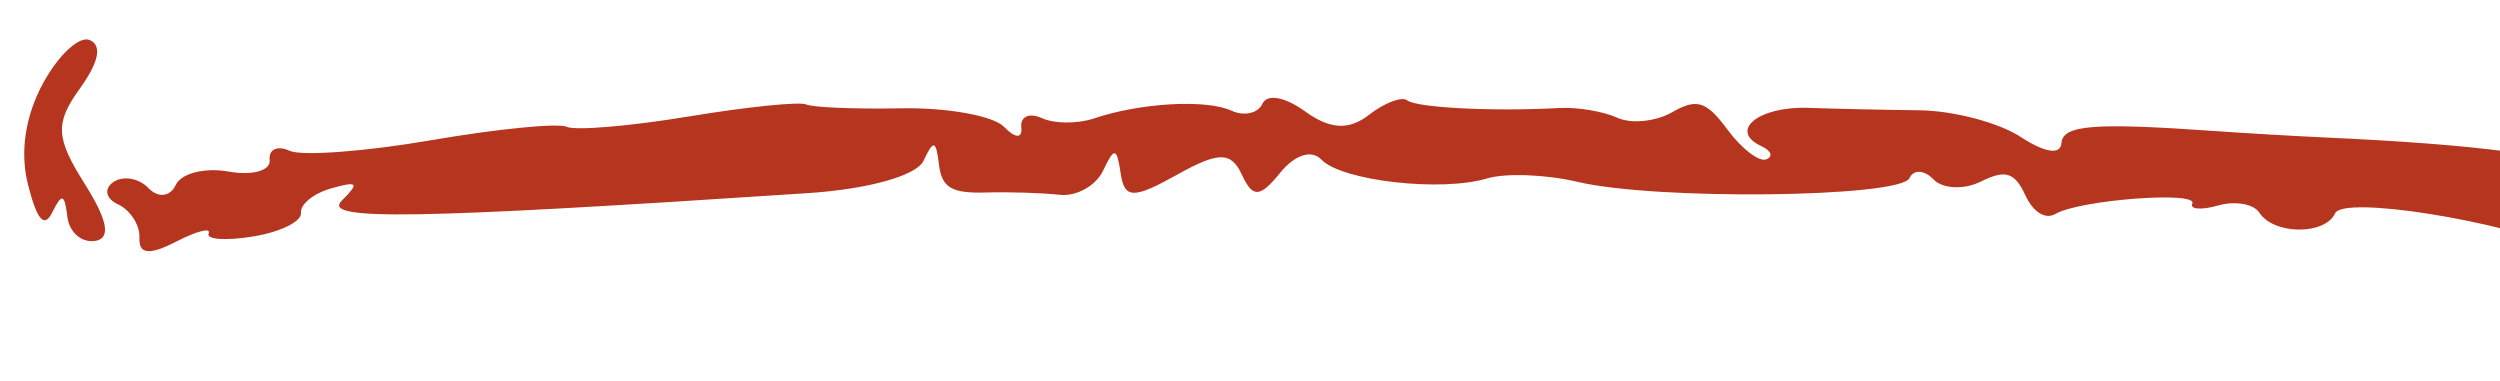 <svg width="59" height="9" viewBox="0 0 59 9" fill="none" xmlns="http://www.w3.org/2000/svg">
<g clip-path="url(#clip0_2_14)">
<path fill-rule="evenodd" clip-rule="evenodd" d="M164.76 47.694C164.071 47.632 163.32 47.703 163.091 47.852C162.815 48.031 162.555 47.867 162.323 47.365C162.026 46.723 161.841 46.676 161.102 47.056C160.548 47.34 160.238 47.322 160.25 47.005C160.272 46.433 158.342 45.934 156.593 46.06C155.981 46.105 155.453 46.094 155.419 46.037C155.174 45.621 154.981 45.896 155.016 46.611C155.046 47.213 155.351 47.535 156.05 47.704C156.595 47.835 157.117 47.779 157.21 47.578C157.302 47.377 157.576 47.419 157.818 47.672C158.06 47.925 158.345 47.943 158.451 47.713C158.556 47.483 158.697 47.446 158.762 47.632C158.828 47.817 159.274 47.94 159.752 47.906C160.23 47.871 161.782 48.302 163.2 48.862C165.688 49.846 166.997 49.915 167.38 49.083C167.502 48.818 167.358 48.765 166.947 48.923C166.479 49.104 166.294 48.999 166.171 48.484C166.049 47.966 165.719 47.781 164.76 47.694ZM168.509 49.462C168.372 49.76 168.015 50.005 167.715 50.007C167.416 50.009 167.879 50.265 168.744 50.577C169.697 50.92 170.509 51.483 170.804 52.003C171.343 52.954 170.876 54.383 169.901 54.759C169.048 55.088 167.553 58.436 167.808 59.443C168.132 60.72 174.529 63.149 178.456 63.487C180.118 63.63 181.875 63.929 182.36 64.152C182.846 64.375 183.419 64.438 183.634 64.291C183.849 64.144 184.429 64.21 184.922 64.436C185.415 64.663 185.798 64.666 185.774 64.442C185.749 64.219 186.595 64.313 187.653 64.652C188.711 64.99 189.855 65.189 190.195 65.093C190.534 64.997 190.86 65.054 190.918 65.219C190.976 65.383 192.264 65.672 193.779 65.86C195.294 66.048 196.92 66.379 197.393 66.597C197.865 66.814 198.336 66.808 198.439 66.583C198.542 66.359 198.814 66.37 199.042 66.609C199.271 66.847 199.98 67.112 200.619 67.196C201.257 67.281 201.585 67.243 201.346 67.113C201.108 66.982 200.994 66.697 201.094 66.479C201.194 66.262 201.543 66.624 201.87 67.282C202.196 67.942 202.993 68.725 203.641 69.022C205.248 69.761 205.797 70.409 205.264 70.939C205.018 71.183 204.752 72.249 204.672 73.306C204.535 75.138 204.592 75.254 205.885 75.745C206.632 76.028 207.438 76.149 207.676 76.013C207.944 75.86 208.03 75.942 207.902 76.229C207.656 76.781 209.628 77.784 210.197 77.395C210.412 77.249 211.143 77.384 211.822 77.696C212.757 78.125 213.13 78.107 213.359 77.621C213.588 77.133 213.679 77.129 213.737 77.604C213.821 78.284 216.374 79.132 217.017 78.694C217.208 78.563 217.718 78.618 218.151 78.816C219.52 79.442 221.781 79.634 222.963 79.225C224.075 78.841 225.016 79.345 224.211 79.894C223.955 80.068 224.145 80.144 224.731 80.102C225.239 80.065 226.219 80.295 226.91 80.612C227.601 80.93 228.709 81.206 229.372 81.226C230.036 81.246 230.687 81.344 230.82 81.445C230.953 81.546 231.133 81.474 231.22 81.285C231.317 81.074 231.764 81.279 232.385 81.822C232.939 82.305 233.495 82.59 233.621 82.454C233.957 82.088 241.415 85.988 241.65 86.653C241.718 86.843 242.075 87.138 242.445 87.308C242.815 87.478 243.317 88.122 243.561 88.74C244.355 90.753 246.825 93.792 247.884 94.059C248.43 94.196 248.903 94.545 248.935 94.835C249.023 95.627 254.969 98.616 255.255 98.012C255.419 97.665 255.499 97.718 255.56 98.213C255.606 98.595 256.167 99.108 256.855 99.398C258.023 99.892 259.842 100.719 263.264 102.315C265.659 103.431 275.831 107.504 276.127 107.464C276.268 107.445 277.579 108.129 279.04 108.983C280.502 109.837 281.84 110.439 282.013 110.321C282.187 110.202 282.576 110.44 282.879 110.85C283.182 111.259 283.969 111.749 284.628 111.94C285.443 112.175 285.878 112.54 285.985 113.078C286.124 113.775 286.181 113.771 286.459 113.042C286.632 112.587 286.622 112.234 286.436 112.26C286.25 112.285 286.068 112.024 286.033 111.679C285.898 110.364 276.982 105.274 276.171 106.049C275.857 106.351 275.756 106.303 275.672 105.816C275.589 105.34 273.883 104.498 267.941 102.004C263.747 100.243 257.831 97.635 254.795 96.208C251.606 94.709 249.022 93.684 248.678 93.781C248.255 93.901 248.18 93.777 248.421 93.351C248.631 92.978 248.439 92.478 247.91 92.025C247.443 91.626 246.791 90.754 246.461 90.089C246.131 89.422 245.647 88.779 245.385 88.659C245.124 88.539 244.766 87.986 244.591 87.43C244.134 85.983 240.305 83.124 237.377 82.044C236.054 81.556 234.919 81.166 234.854 81.177C234.789 81.187 234.579 81.149 234.386 81.091C234.194 81.033 233.86 81.054 233.645 81.137C233.43 81.22 233.144 81.052 233.01 80.763C232.861 80.44 231.739 79.925 230.107 79.43C226.561 78.354 226.164 78.261 225.777 78.41C225.594 78.48 225.259 78.343 225.03 78.104C224.801 77.866 224.34 77.743 224.004 77.83C223.668 77.918 222.866 77.861 222.221 77.703C220.039 77.168 216.949 76.866 217.752 77.266C218.189 77.483 218.479 77.81 218.396 77.991C218.309 78.178 217.753 77.941 217.107 77.441C216.007 76.589 213.528 75.935 212.476 76.218C211.682 76.431 206.953 74.618 206.417 73.895C206.15 73.533 206.063 72.436 206.224 71.456C206.669 68.756 206.404 68.073 204.496 67.001C202.813 66.057 198.419 64.588 197.196 64.561C196.481 64.546 195.284 64.277 194.439 63.943C194.136 63.822 192.877 63.585 191.641 63.414C190.405 63.244 189.225 63.045 189.02 62.973C188.814 62.9 187.633 62.705 186.395 62.539C184.14 62.235 179.164 61.462 175.953 60.914C175.012 60.754 174.192 60.728 174.133 60.857C174.074 60.986 173.643 60.86 173.175 60.578C172.674 60.275 172.051 60.243 171.658 60.5C171.05 60.896 171.034 60.885 171.482 60.379C171.867 59.945 171.762 59.725 171.001 59.37C169.735 58.779 169.439 58.197 169.97 57.34C171.132 55.463 171.931 54.336 172.258 54.114C172.456 53.979 172.447 53.789 172.238 53.693C172.029 53.597 172.087 53.021 172.367 52.413C172.646 51.804 172.84 51.277 172.797 51.241C172.754 51.205 171.827 50.668 170.738 50.048C169.15 49.142 168.709 49.027 168.509 49.462ZM153.799 45.887C153.773 46.243 153.608 46.469 153.434 46.389C153.259 46.308 153.142 46.022 153.174 45.751C153.218 45.383 153.008 45.284 152.342 45.355C151.853 45.408 151.657 45.551 151.907 45.673C152.157 45.796 152.329 46.283 152.288 46.757C152.221 47.544 152.302 47.6 153.234 47.418C154.256 47.218 154.961 45.751 154.202 45.402C154.007 45.312 153.825 45.53 153.799 45.887ZM62.964 4.411C62.777 4.539 62.106 4.412 61.474 4.129C60.438 3.666 58.554 3.414 54.846 3.243C54.144 3.211 53.002 3.144 52.307 3.095C49.403 2.89 48.681 2.946 48.649 3.382C48.629 3.662 48.253 3.602 47.684 3.23C47.172 2.894 46.101 2.612 45.302 2.603C44.504 2.594 43.322 2.568 42.675 2.545C41.497 2.505 40.785 3.089 41.571 3.45C41.801 3.556 41.852 3.696 41.683 3.761C41.514 3.826 41.104 3.512 40.771 3.062C40.27 2.385 40.047 2.314 39.464 2.648C39.078 2.87 38.495 2.929 38.169 2.779C37.843 2.629 37.227 2.526 36.802 2.549C35.249 2.635 33.435 2.544 33.211 2.368C33.084 2.27 32.678 2.424 32.308 2.71C31.836 3.077 31.392 3.055 30.809 2.635C30.324 2.284 29.904 2.207 29.793 2.449C29.689 2.676 29.36 2.749 29.061 2.611C28.465 2.338 26.912 2.426 25.818 2.795C25.433 2.926 24.878 2.922 24.585 2.787C24.291 2.652 24.074 2.751 24.103 3.007C24.132 3.274 23.96 3.269 23.697 2.995C23.446 2.733 22.356 2.536 21.274 2.556C20.193 2.577 19.182 2.536 19.027 2.465C18.872 2.394 17.621 2.522 16.247 2.75C14.872 2.977 13.58 3.087 13.375 2.993C13.171 2.899 11.732 3.041 10.177 3.309C8.623 3.577 7.117 3.689 6.832 3.558C6.547 3.426 6.337 3.525 6.364 3.776C6.392 4.027 5.956 4.15 5.396 4.049C4.835 3.948 4.272 4.091 4.146 4.367C4.018 4.645 3.732 4.677 3.504 4.439C3.279 4.204 2.905 4.139 2.676 4.296C2.446 4.453 2.496 4.69 2.787 4.824C3.078 4.958 3.305 5.314 3.291 5.614C3.273 6.002 3.525 6.028 4.156 5.703C4.645 5.451 4.991 5.363 4.924 5.508C4.858 5.653 5.33 5.686 5.973 5.581C6.617 5.476 7.126 5.225 7.103 5.024C7.081 4.822 7.402 4.562 7.818 4.445C8.447 4.267 8.488 4.315 8.065 4.736C7.589 5.21 9.736 5.175 19.077 4.557C20.495 4.463 21.63 4.145 21.794 3.796C22.033 3.289 22.089 3.303 22.16 3.884C22.226 4.428 22.457 4.566 23.262 4.543C23.823 4.527 24.606 4.552 25.004 4.597C25.401 4.642 25.865 4.385 26.034 4.025C26.297 3.466 26.357 3.475 26.447 4.089C26.536 4.694 26.747 4.7 27.773 4.126C28.762 3.574 29.054 3.574 29.309 4.124C29.565 4.676 29.733 4.668 30.209 4.081C30.557 3.65 30.953 3.524 31.187 3.768C31.668 4.27 34.016 4.536 35.095 4.211C35.529 4.08 36.49 4.116 37.23 4.292C39.083 4.731 44.851 4.665 45.064 4.202C45.159 3.994 45.415 4.008 45.631 4.234C45.847 4.46 46.352 4.482 46.752 4.283C47.327 3.998 47.546 4.065 47.795 4.602C47.983 5.009 48.27 5.188 48.51 5.048C49.08 4.715 51.877 4.504 51.739 4.804C51.675 4.942 51.951 4.962 52.351 4.849C52.751 4.736 53.187 4.812 53.32 5.018C53.66 5.544 54.87 5.554 55.11 5.033C55.302 4.614 59.003 5.2 60.679 5.914C61.128 6.106 61.562 6.12 61.642 5.945C61.723 5.77 61.989 5.836 62.234 6.092C62.479 6.348 63.283 6.574 64.021 6.595C65.252 6.63 65.385 6.728 65.642 7.798C65.82 8.536 65.712 9.2 65.346 9.608C65.029 9.962 64.413 10.906 63.977 11.707C63.541 12.507 62.818 13.697 62.371 14.351C60.575 16.976 60.12 18.041 60.221 19.392C60.318 20.681 60.472 20.847 62.381 21.725C63.512 22.245 64.883 22.631 65.427 22.583C66.213 22.514 66.292 22.435 65.813 22.202C65.481 22.041 65.185 21.555 65.156 21.123C65.115 20.524 64.943 20.384 64.425 20.53C64.007 20.648 63.316 20.401 62.617 19.882C61.573 19.106 61.536 18.947 62.134 17.796C63.024 16.085 64.391 13.958 65.274 12.912C65.679 12.432 66.38 11.088 66.831 9.926C67.511 8.178 67.547 7.64 67.043 6.813C66.381 5.726 63.512 4.037 62.964 4.411ZM107.778 25.146C106.43 25.018 106.185 25.381 107.388 25.726C107.539 25.769 107.456 26.009 107.205 26.259C106.862 26.6 107.021 26.839 107.841 27.216C108.442 27.492 109.068 27.627 109.232 27.515C109.396 27.404 110.996 28.022 112.788 28.889C115.152 30.033 116.142 30.698 116.395 31.313C116.786 32.262 116.239 34.203 115.657 33.935C115.45 33.84 115.307 33.995 115.338 34.281C115.37 34.567 115.107 35.582 114.753 36.537C114.4 37.492 114.067 38.607 114.013 39.013C113.655 41.723 119.071 44.393 125.449 44.651C126.009 44.674 126.408 44.466 126.375 44.169C126.344 43.883 126.614 43.59 126.976 43.518C128.023 43.312 125.566 42.889 123.65 42.947C122.496 42.982 121.996 42.846 122.014 42.501C122.03 42.178 121.952 42.169 121.789 42.474C121.652 42.733 121.425 42.767 121.285 42.551C121.145 42.335 120.946 42.344 120.841 42.571C120.737 42.797 120.515 42.771 120.348 42.513C120.181 42.255 119.068 41.592 117.875 41.04C116.518 40.412 115.607 39.76 115.439 39.297C115.27 38.828 115.606 37.51 116.363 35.678C117.823 32.143 117.886 31.88 117.632 30.374C117.438 29.221 117.249 29.08 113.437 27.236C110.815 25.968 108.872 25.25 107.778 25.146ZM63.573 5.526C63.48 5.729 63.332 5.862 63.245 5.822C63.158 5.782 63.063 5.537 63.035 5.278C63.006 5.02 63.154 4.886 63.362 4.982C63.571 5.078 63.666 5.323 63.573 5.526ZM104.809 24.955C104.577 25.114 104 24.935 103.494 24.548C102.438 23.741 98.108 23.027 97.837 23.616C97.735 23.838 97.787 23.968 97.953 23.904C98.118 23.84 98.565 24.197 98.945 24.697C99.326 25.198 99.939 25.64 100.309 25.68C102.996 25.974 105.488 25.876 105.675 25.468C105.943 24.886 105.39 24.559 104.809 24.955ZM148.232 44.827C147.819 44.725 147.258 44.698 146.987 44.768C146.716 44.838 145.233 44.662 143.691 44.376C142.15 44.091 140.671 43.906 140.404 43.965C140.138 44.024 139.41 43.975 138.786 43.855C138.013 43.706 137.637 43.837 137.606 44.267C137.58 44.613 137.416 44.831 137.242 44.751C137.067 44.67 136.951 44.376 136.984 44.096C137.067 43.39 133.893 43.48 133.565 44.193C133.259 44.858 134.996 45.559 135.561 44.998C135.778 44.782 136.161 44.703 136.412 44.823C136.732 44.974 136.658 45.073 136.167 45.15C134.794 45.365 136.461 45.784 138.309 45.688C139.269 45.638 140.238 45.682 140.462 45.785C140.996 46.03 143.554 45.916 143.977 45.628C144.158 45.504 144.589 45.638 144.935 45.925C145.286 46.217 145.647 46.266 145.753 46.036C145.857 45.809 146.113 45.703 146.322 45.799C146.53 45.895 146.551 46.076 146.367 46.202C146.183 46.327 146.472 46.536 147.01 46.666C147.548 46.796 148.293 46.665 148.666 46.375C149.04 46.086 149.582 45.958 149.87 46.09C150.16 46.223 150.453 46.207 150.523 46.055C150.657 45.763 149.494 45.139 148.232 44.827ZM95.955 22.98C95.884 23.131 95.165 22.997 94.357 22.681C93.549 22.365 92.136 22.144 91.218 22.189C90.3 22.233 88.929 22.13 88.171 21.959C87.413 21.787 86.376 21.705 85.865 21.776C85.355 21.847 84.398 21.805 83.738 21.683C82.308 21.419 81.278 21.654 81.342 22.23C81.367 22.459 81.227 22.573 81.03 22.482C80.832 22.392 80.65 22.134 80.626 21.91C80.588 21.568 75.789 20.938 72.806 20.884C70.507 20.843 67.588 20.724 66.941 20.646C65.885 20.519 65.617 21.51 66.51 22.237C67.03 22.66 68.41 22.873 70.735 22.888C72.634 22.9 74.299 22.961 74.434 23.023C74.677 23.135 76.178 23.175 79.581 23.159C80.539 23.155 81.941 23.294 82.697 23.469C84.007 23.772 86.178 23.911 87.862 23.799C88.29 23.771 89.048 23.936 89.547 24.165C90.045 24.394 90.8 24.565 91.225 24.544C93.307 24.443 95.333 24.592 95.99 24.894C96.966 25.343 98.493 25.206 98.434 24.675C98.409 24.441 98.107 24.233 97.765 24.214C97.423 24.195 97.228 23.996 97.331 23.772C97.434 23.547 97.196 23.215 96.801 23.034C96.406 22.852 96.026 22.828 95.955 22.98ZM287.299 112.858C286.664 113.291 287.332 114.545 288.733 115.548C290.312 116.679 290.799 116.603 290.474 115.277C290.147 113.945 288.049 112.347 287.299 112.858ZM132.441 43.391C132.241 43.527 131.381 43.454 130.53 43.229C128.918 42.802 128.526 42.995 128.988 43.988C129.297 44.651 131.333 45.268 131.563 44.767C131.645 44.589 131.955 44.553 132.251 44.689C132.546 44.825 132.898 44.698 133.033 44.405C133.336 43.746 132.933 43.055 132.441 43.391ZM127.712 43.693C127.438 44.288 127.744 44.962 128.206 44.784C128.618 44.625 128.672 43.491 128.276 43.309C128.1 43.228 127.846 43.401 127.712 43.693ZM1.02 1.958C0.593 2.739 0.466 3.595 0.662 4.361C0.877 5.204 1.045 5.392 1.237 5.005C1.462 4.554 1.523 4.572 1.589 5.112C1.633 5.478 1.917 5.73 2.235 5.687C2.624 5.634 2.549 5.209 1.996 4.333C1.315 3.253 1.297 2.909 1.876 2.102C2.332 1.469 2.414 1.08 2.122 0.947C1.879 0.835 1.387 1.287 1.02 1.958Z" fill="#B6351F"/>
</g>
<defs>
<clipPath id="clip0_2_14">
<rect width="59" height="9" fill="white"/>
</clipPath>
</defs>
</svg>
